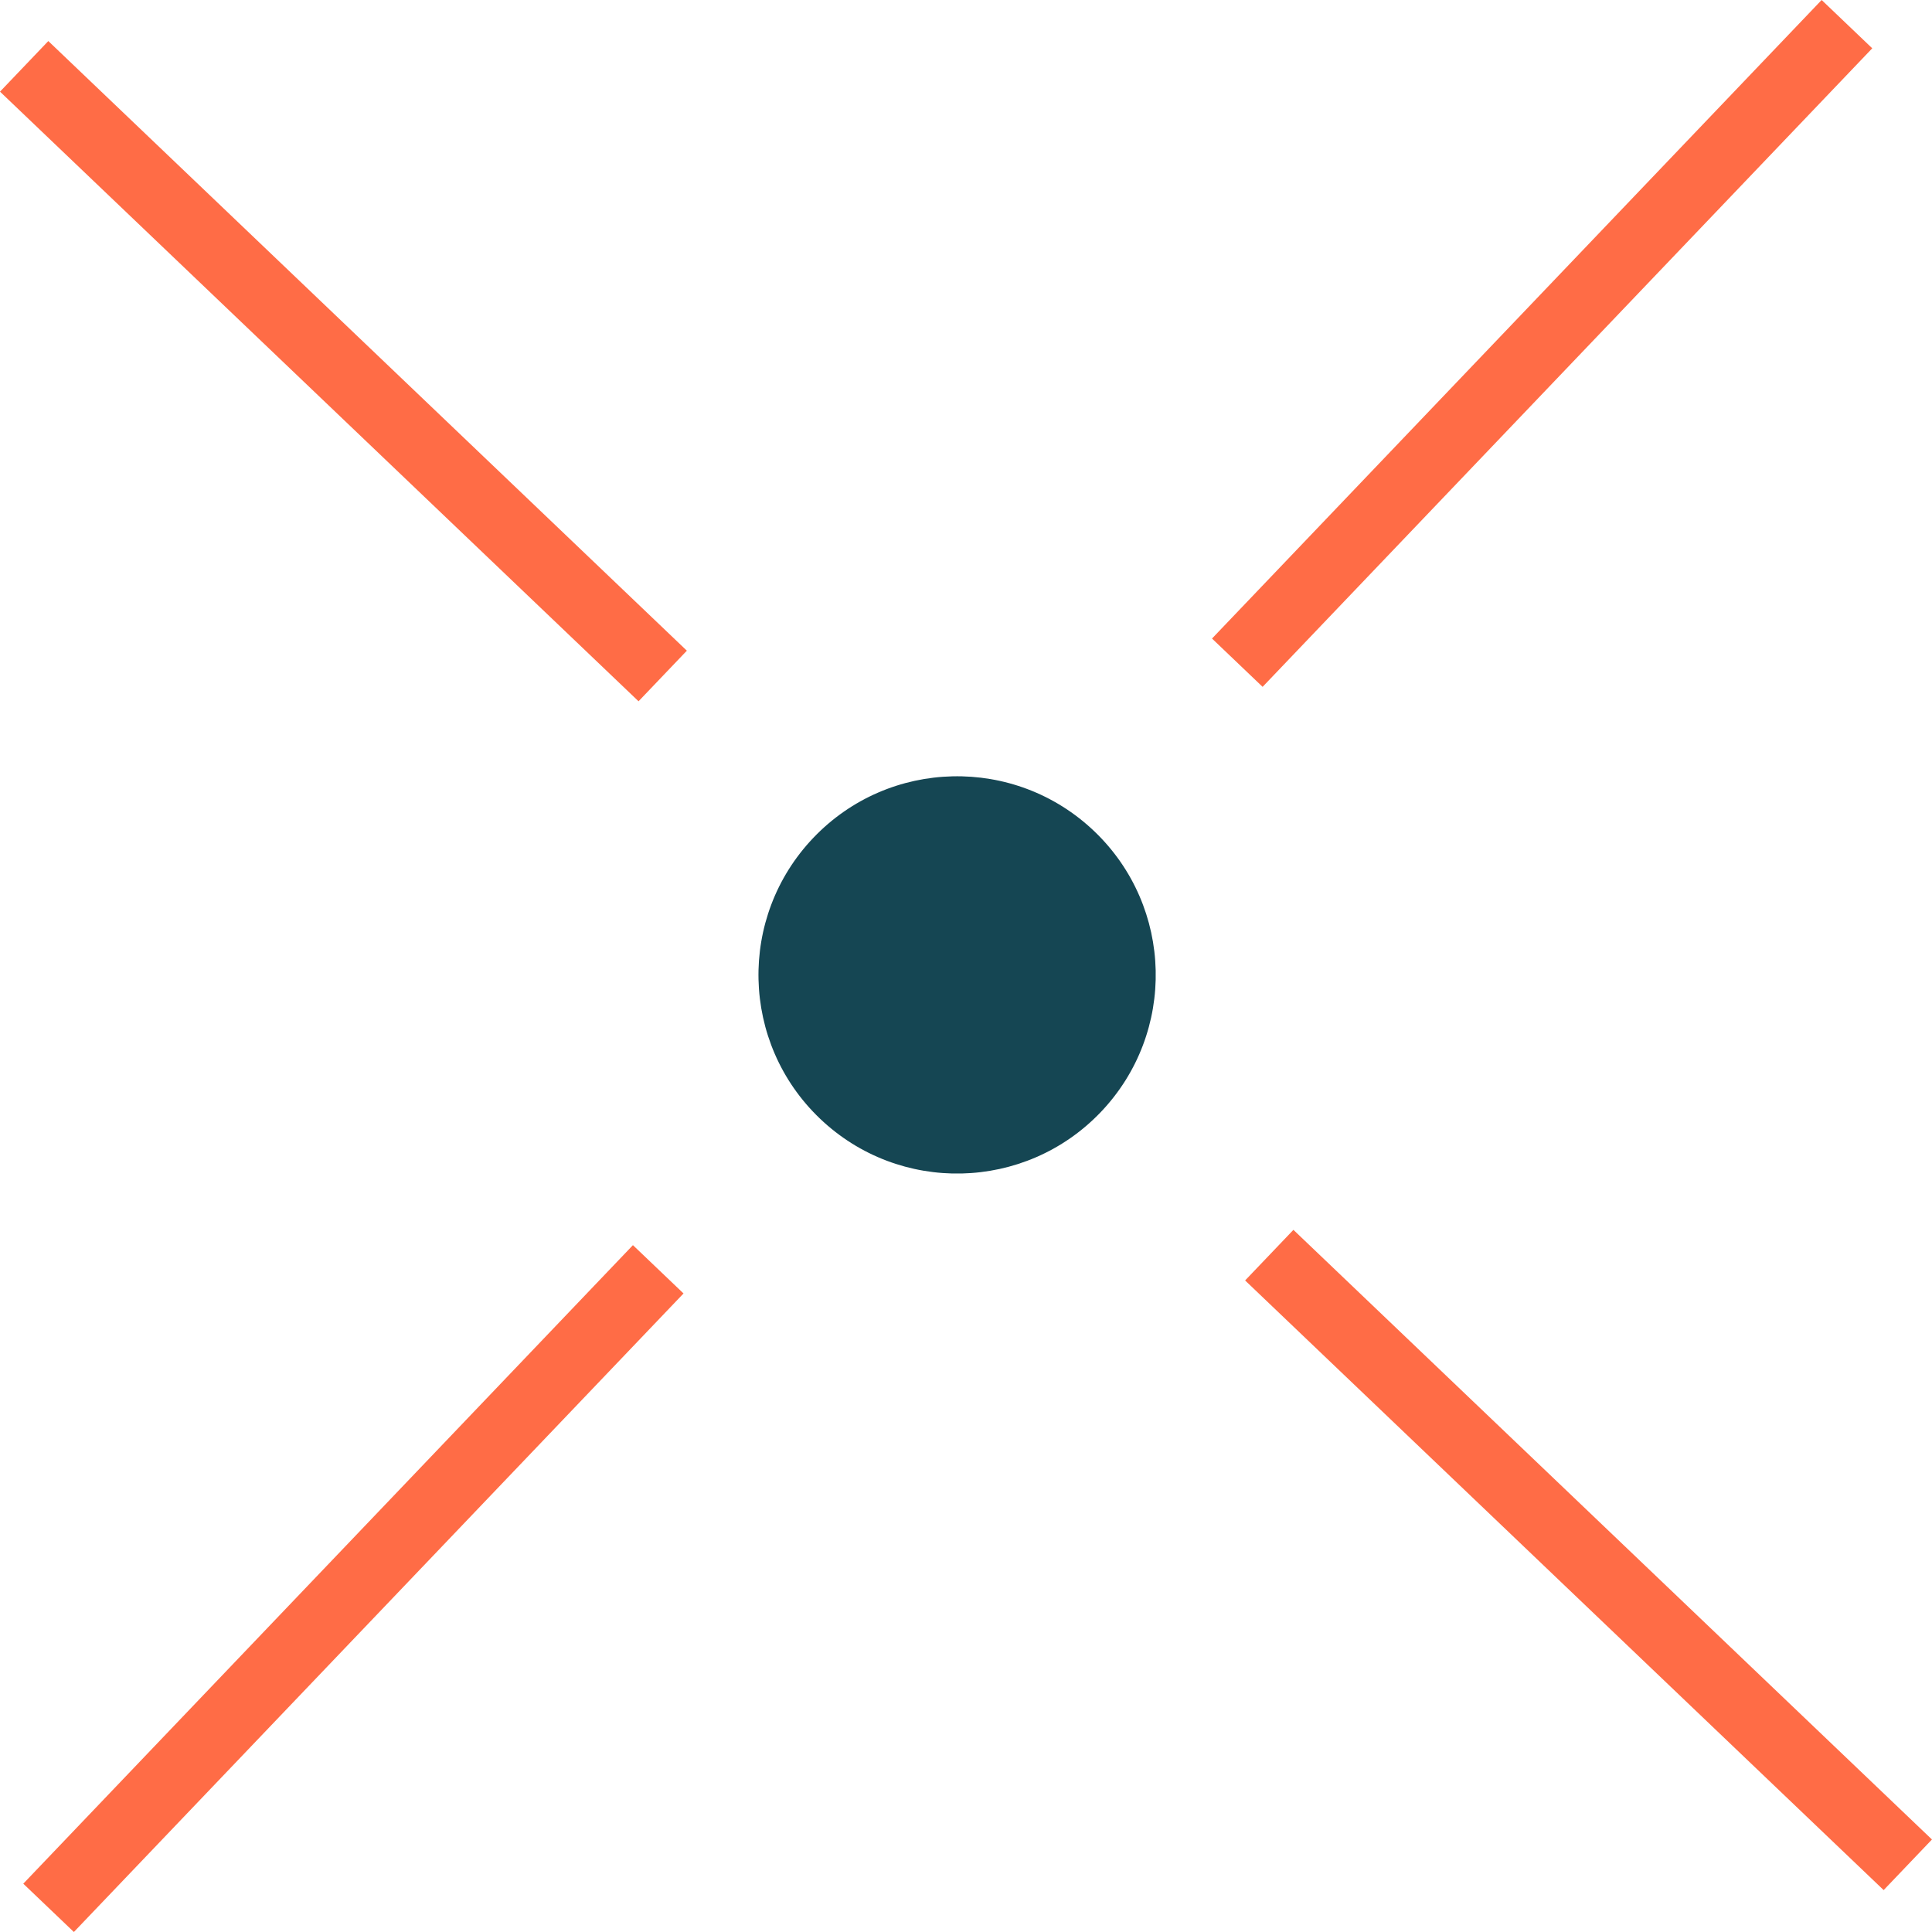 <?xml version="1.0" encoding="UTF-8"?> <svg xmlns="http://www.w3.org/2000/svg" width="199" height="199" viewBox="0 0 199 199" fill="none"> <path fill-rule="evenodd" clip-rule="evenodd" d="M194.02 194.684L128.249 131.889L133.225 126.677L198.996 189.472L194.02 194.684Z" fill="#FF6C46"></path> <path fill-rule="evenodd" clip-rule="evenodd" d="M65.771 72.234L-0 9.44L4.976 4.228L70.747 67.022L65.771 72.234Z" fill="#FF6C46"></path> <path fill-rule="evenodd" clip-rule="evenodd" d="M70.405 133.229L7.61 199L2.398 194.024L65.193 128.253L70.405 133.229Z" fill="#FF6C46"></path> <path fill-rule="evenodd" clip-rule="evenodd" d="M192.845 4.976L130.051 70.747L124.839 65.771L187.633 0L192.845 4.976Z" fill="#FF6C46"></path> <path d="M113.382 114.547C105.579 122.72 92.628 123.02 84.455 115.217C76.282 107.413 75.982 94.462 83.785 86.289C91.588 78.116 104.539 77.817 112.712 85.62C120.885 93.423 121.185 106.374 113.382 114.547Z" fill="#154653"></path> </svg> 